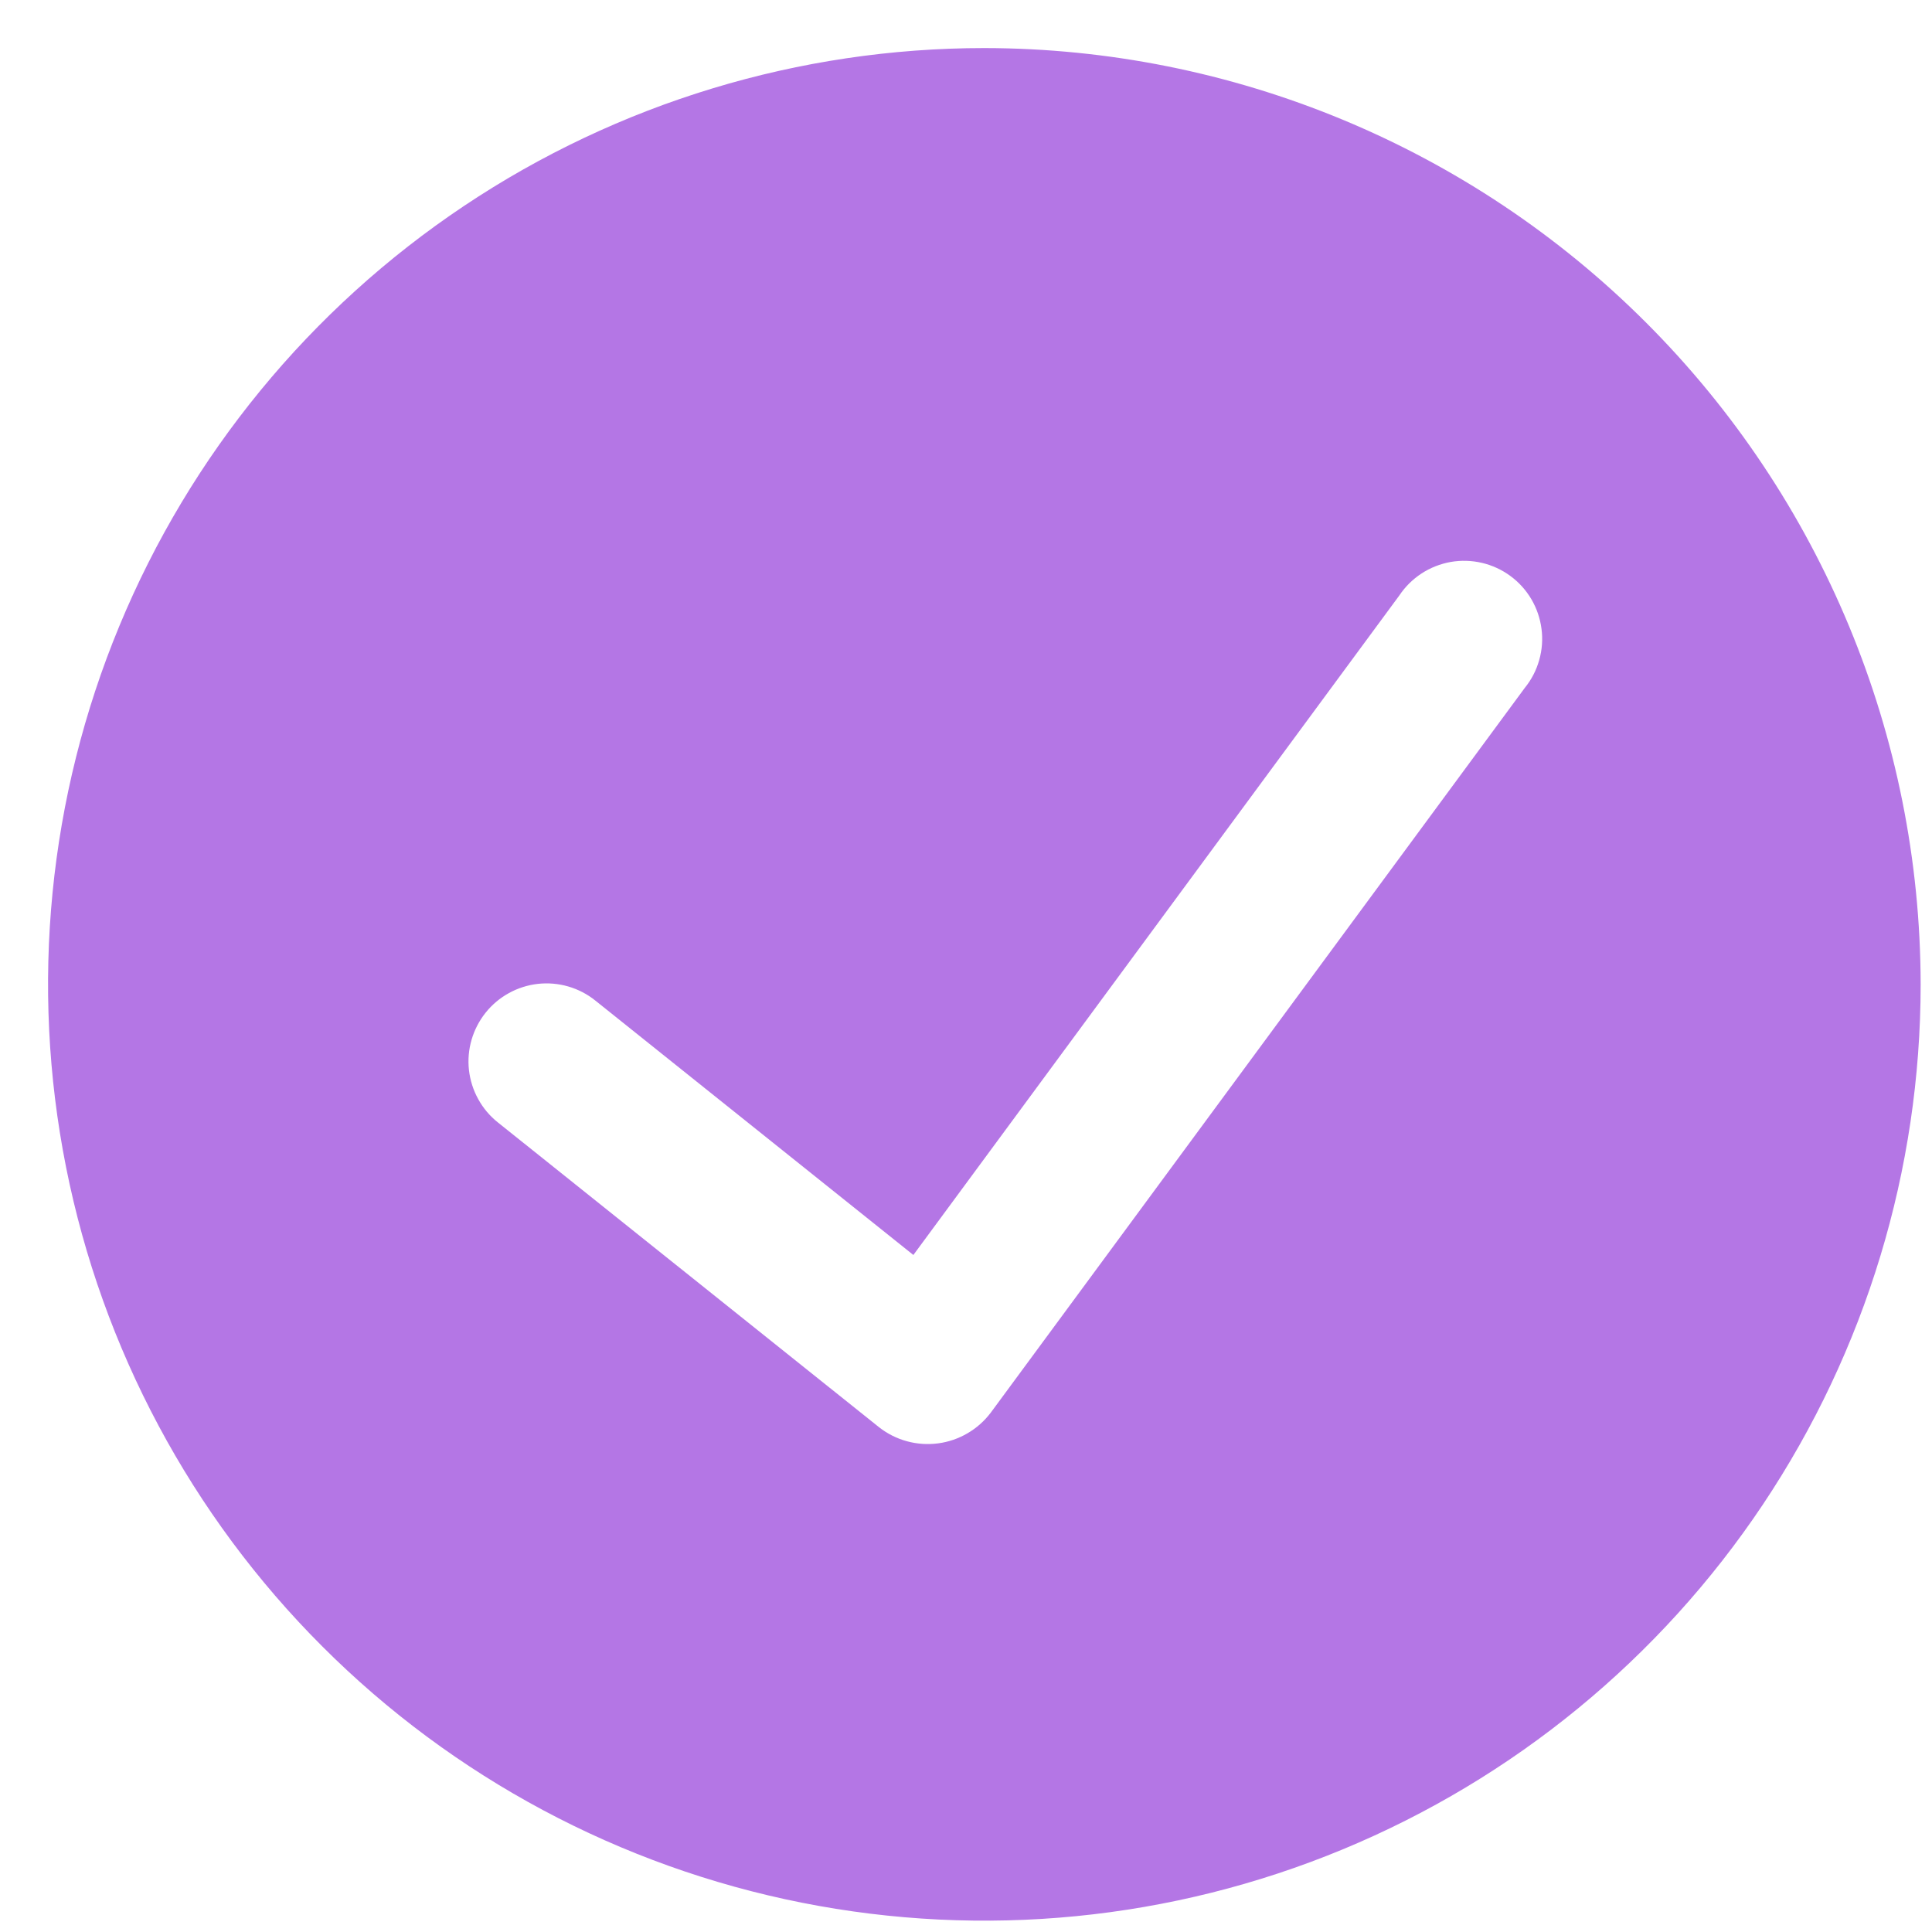 <svg width="33" height="33" viewBox="0 0 33 33" fill="none" xmlns="http://www.w3.org/2000/svg">
<path d="M16.814 0.821C13.65 0.821 10.558 1.759 7.928 3.516C5.298 5.273 3.248 7.771 2.038 10.694C0.828 13.616 0.511 16.831 1.128 19.934C1.745 23.036 3.268 25.886 5.505 28.122C7.741 30.359 10.591 31.882 13.693 32.499C16.796 33.116 20.011 32.8 22.934 31.589C25.856 30.379 28.354 28.329 30.111 25.699C31.868 23.069 32.806 19.977 32.806 16.814C32.801 12.574 31.115 8.509 28.117 5.511C25.119 2.512 21.053 0.826 16.814 0.821ZM26.045 11.749L16.923 24.129C16.815 24.272 16.68 24.392 16.525 24.482C16.371 24.572 16.2 24.631 16.022 24.654C15.845 24.677 15.665 24.665 15.492 24.618C15.319 24.571 15.158 24.49 15.017 24.38L8.503 19.171C8.366 19.062 8.252 18.927 8.168 18.773C8.083 18.62 8.03 18.451 8.01 18.277C7.971 17.926 8.074 17.574 8.295 17.297C8.516 17.021 8.837 16.845 9.188 16.805C9.362 16.786 9.539 16.801 9.707 16.85C9.875 16.899 10.032 16.98 10.168 17.09L15.601 21.436L23.9 10.173C24 10.023 24.129 9.895 24.28 9.796C24.43 9.698 24.6 9.631 24.777 9.599C24.954 9.568 25.136 9.573 25.312 9.614C25.487 9.655 25.653 9.731 25.798 9.838C25.943 9.944 26.065 10.079 26.157 10.235C26.248 10.39 26.307 10.562 26.33 10.741C26.354 10.919 26.34 11.101 26.291 11.274C26.242 11.448 26.159 11.609 26.045 11.749Z" fill="#B476E5"/>
</svg>
